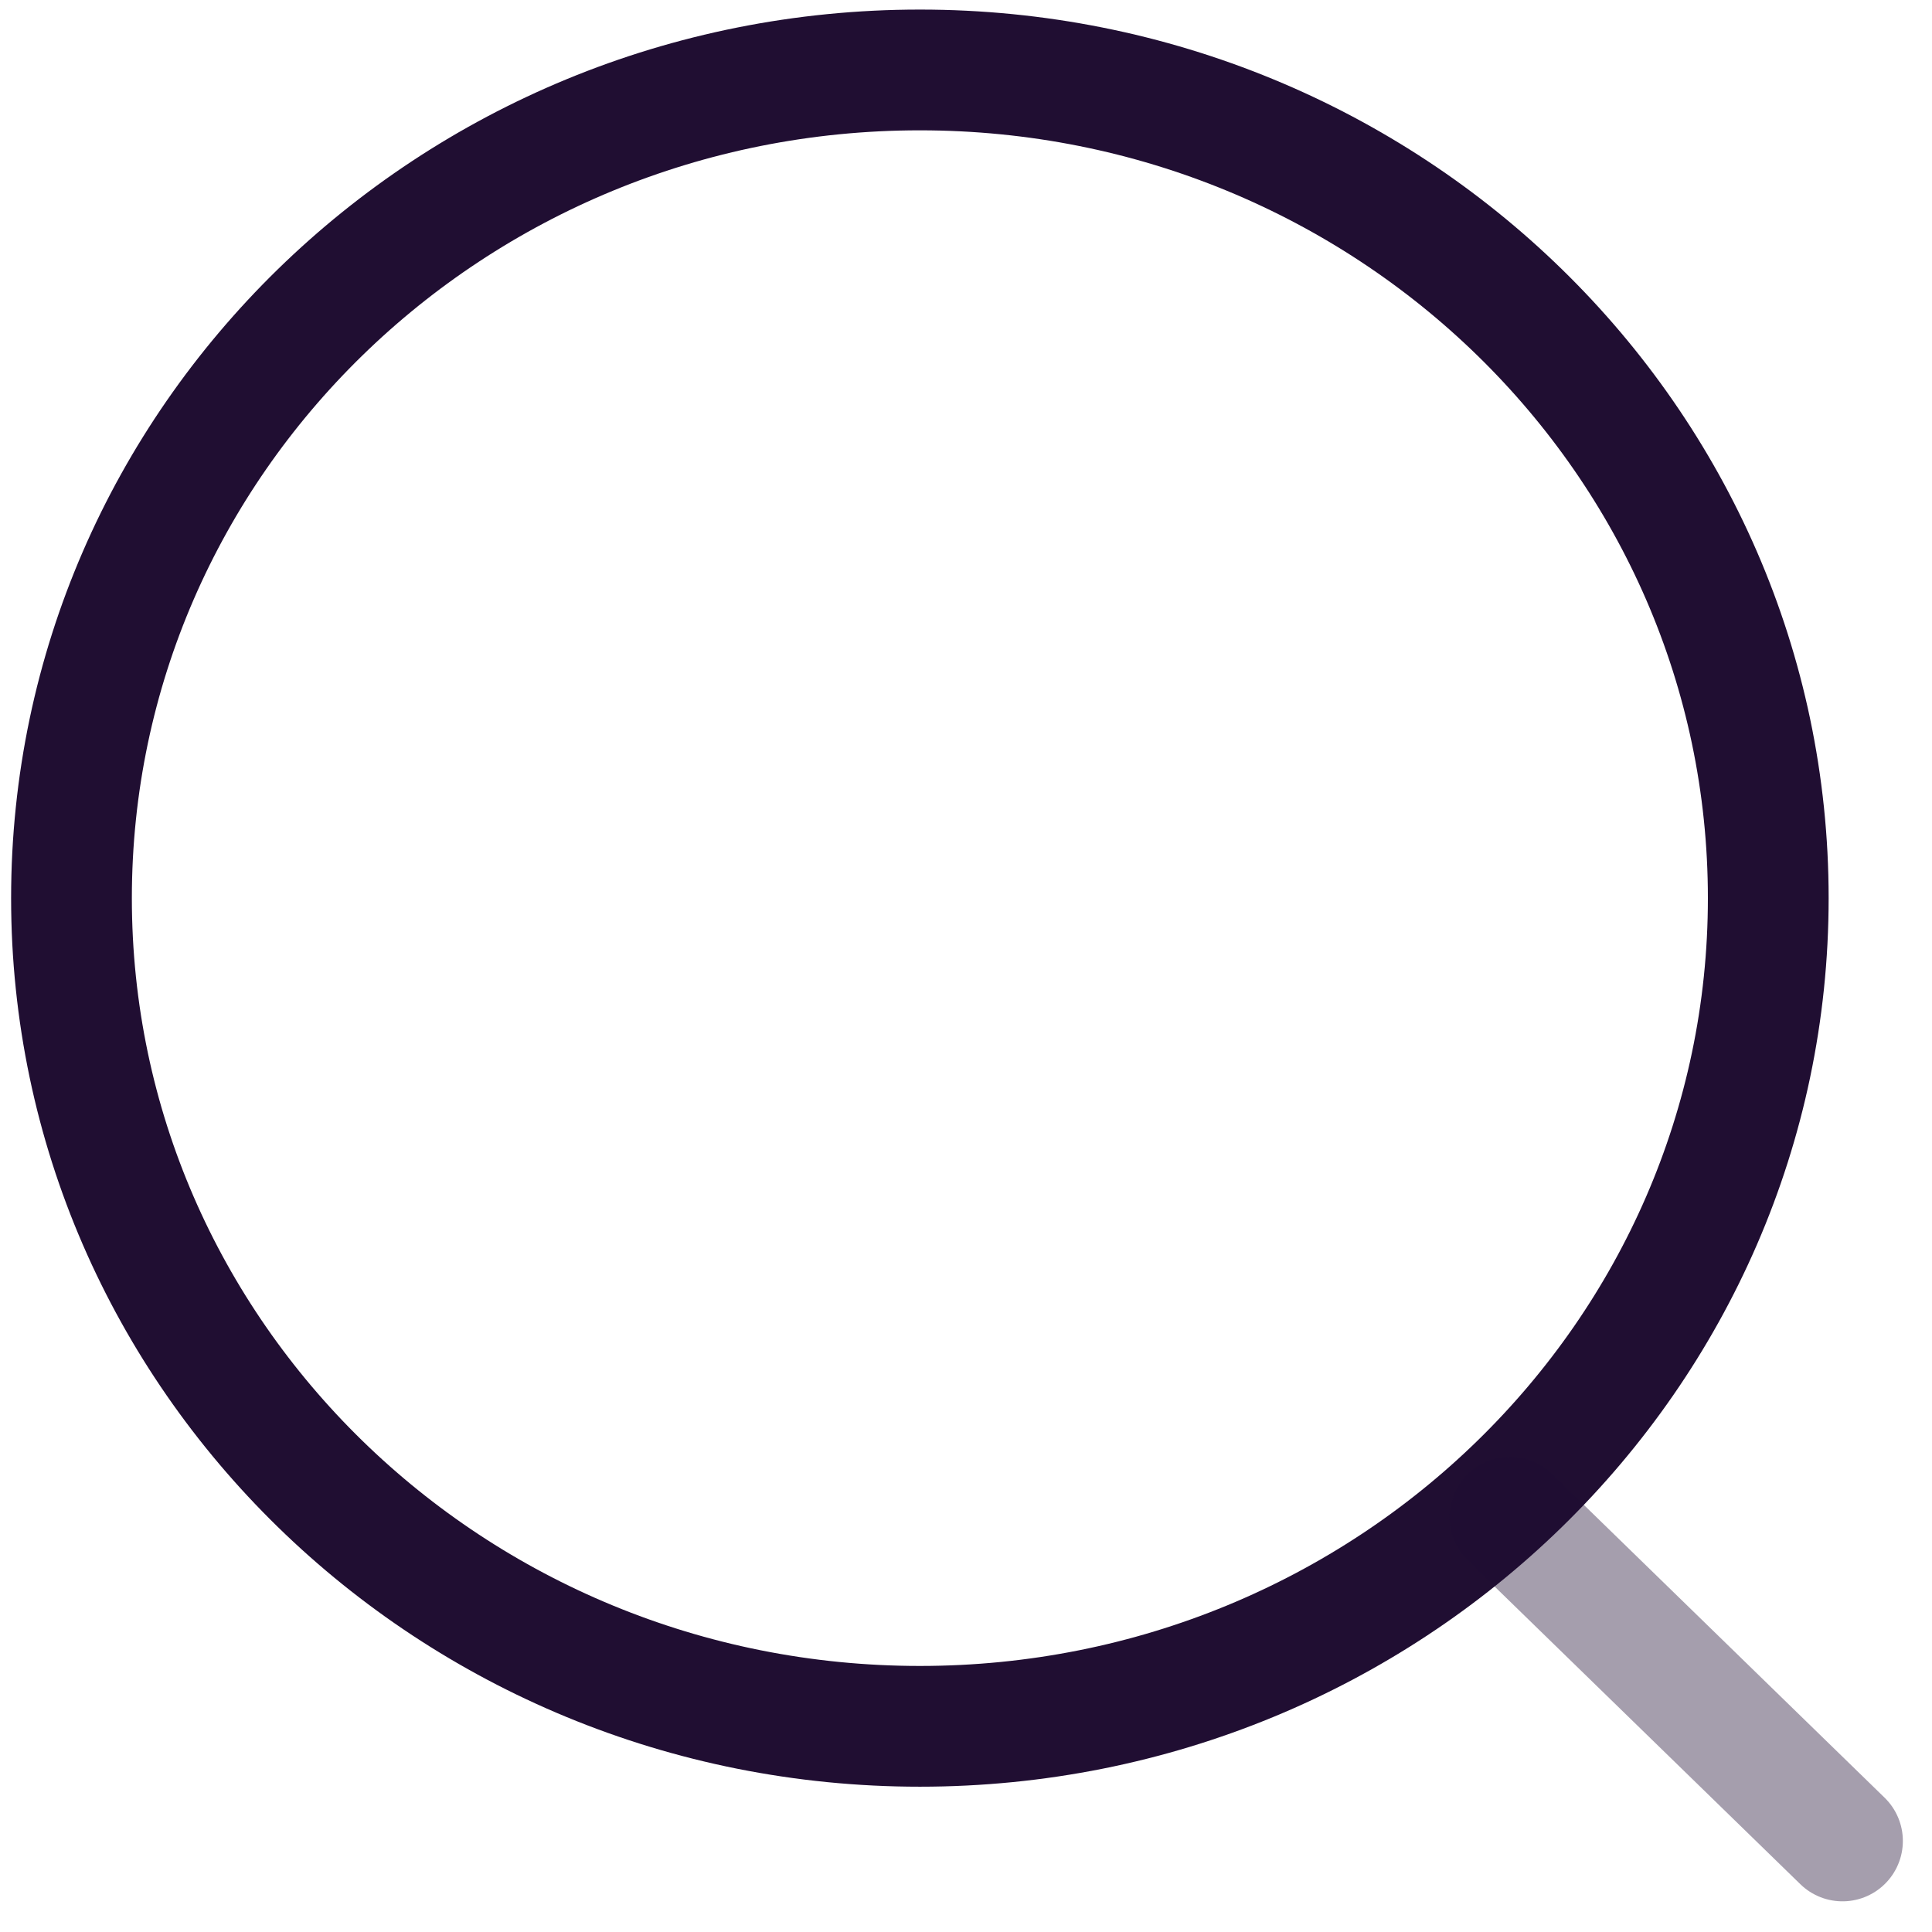 <svg xmlns="http://www.w3.org/2000/svg" width="24" height="24" fill="none" stroke="#200e32" stroke-width="1.5" stroke-miterlimit="10" stroke-linejoin="round"><path d="M11.427 21.445c5.821 0 10.539-4.606 10.539-10.288S17.248.869 11.427.869.888 5.475.888 11.157 5.607 21.445 11.427 21.445z"/><path opacity=".4" d="M18.756 18.846l4.132 4.023" stroke-linecap="round"/></svg>